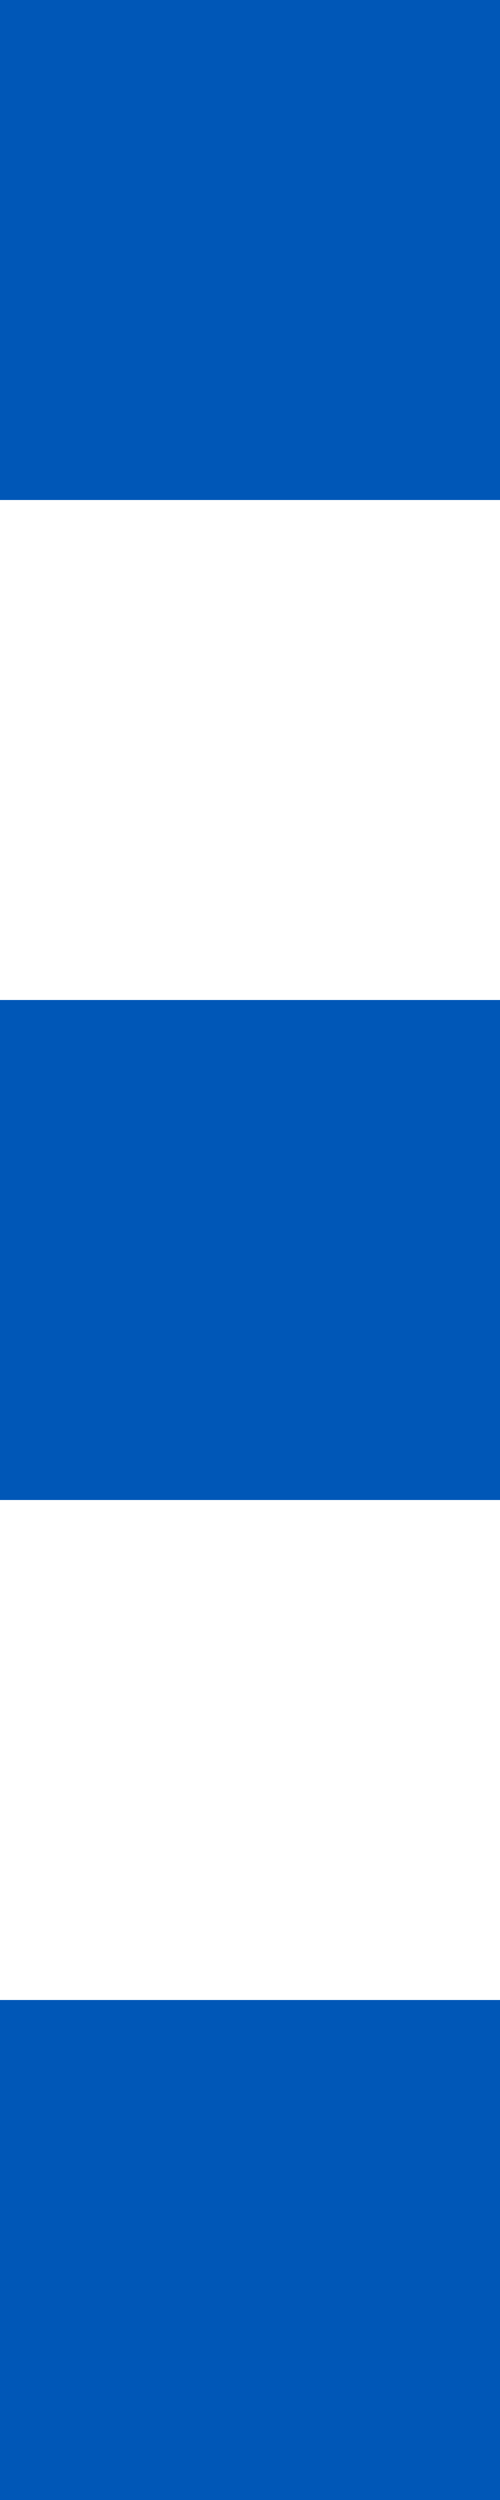 <svg xmlns="http://www.w3.org/2000/svg" viewBox="0 0 2 10"><defs><style>.cls-1{fill:#0057b7;}</style></defs><title>line2Asset 29</title><g id="Layer_2" data-name="Layer 2"><g id="Layer_1-2" data-name="Layer 1"><rect class="cls-1" y="4" width="2" height="2"/><rect class="cls-1" width="2" height="2"/><rect class="cls-1" y="8" width="2" height="2"/></g></g></svg>